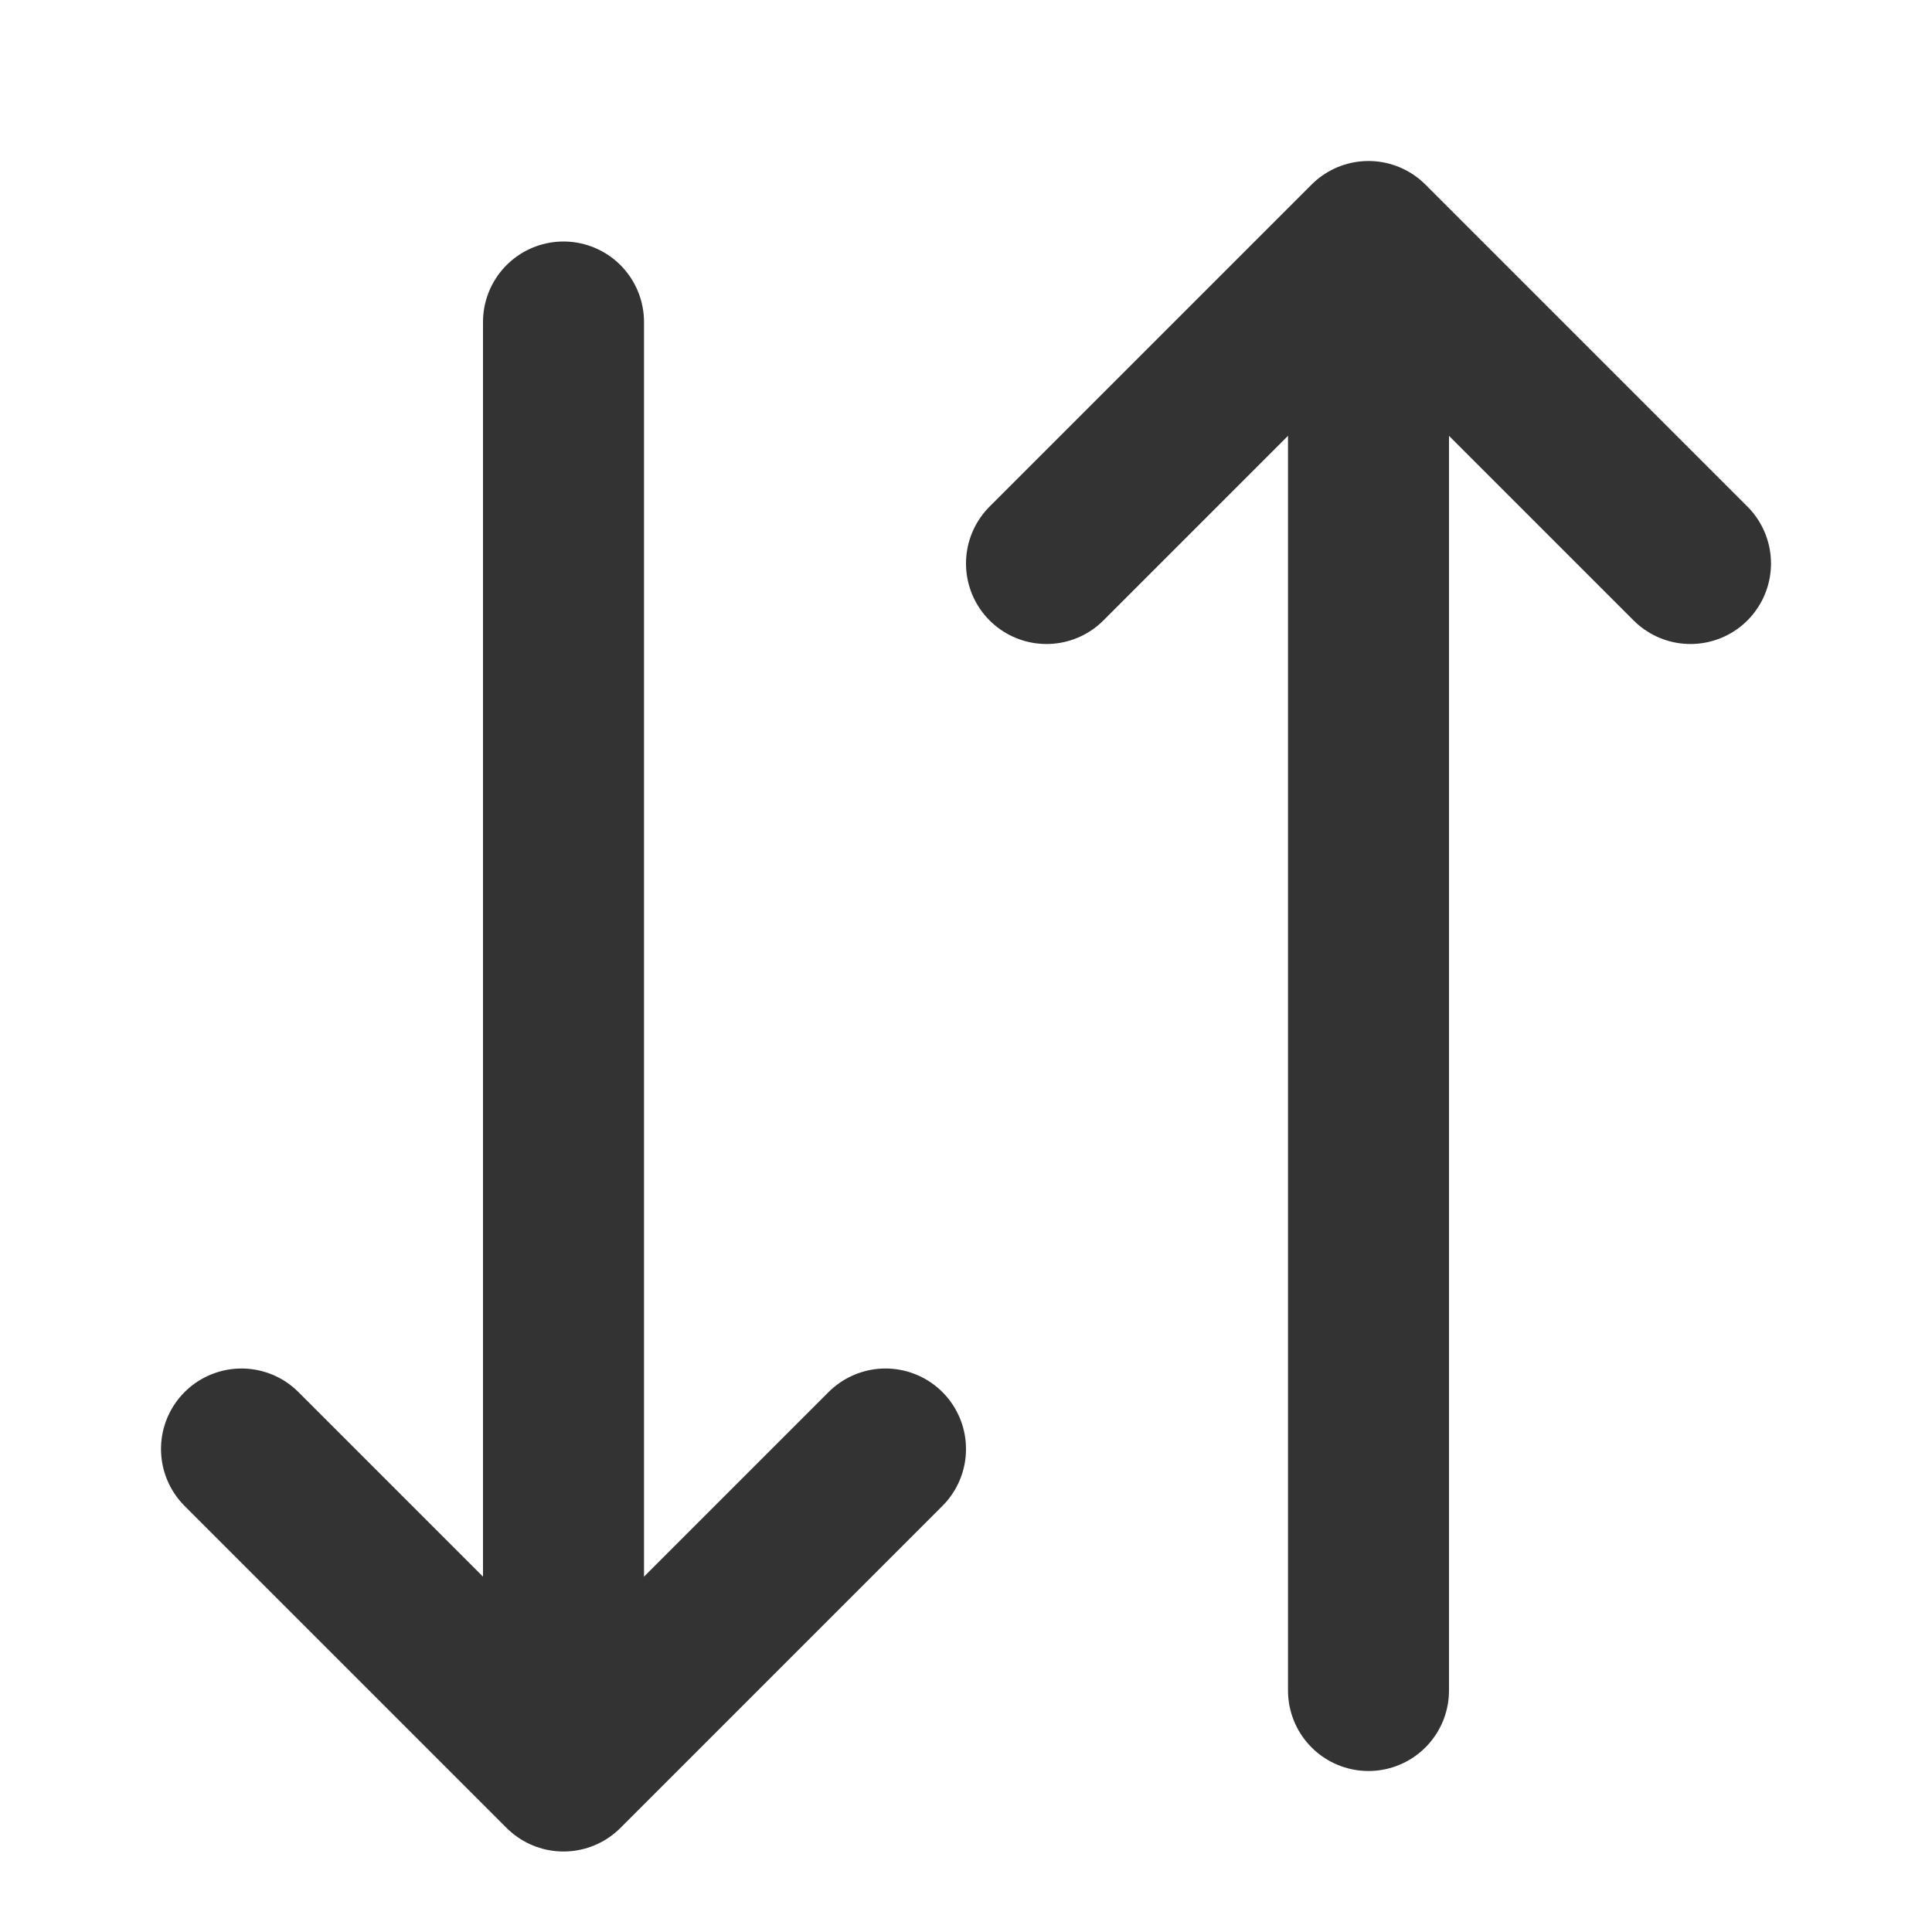 <svg xmlns="http://www.w3.org/2000/svg" width="24" height="24" fill="none" viewBox="0 0 24 24"><path stroke="#333" stroke-linecap="round" stroke-linejoin="round" stroke-width="2" d="M3 18l4 4 4-4"/><path stroke="#333" stroke-linecap="round" stroke-width="2" d="M7 21V4"/><path stroke="#333" stroke-linecap="round" stroke-linejoin="round" stroke-width="2" d="M21 7l-4-4-4 4"/><path stroke="#333" stroke-linecap="round" stroke-width="2" d="M17 4v17"/></svg>